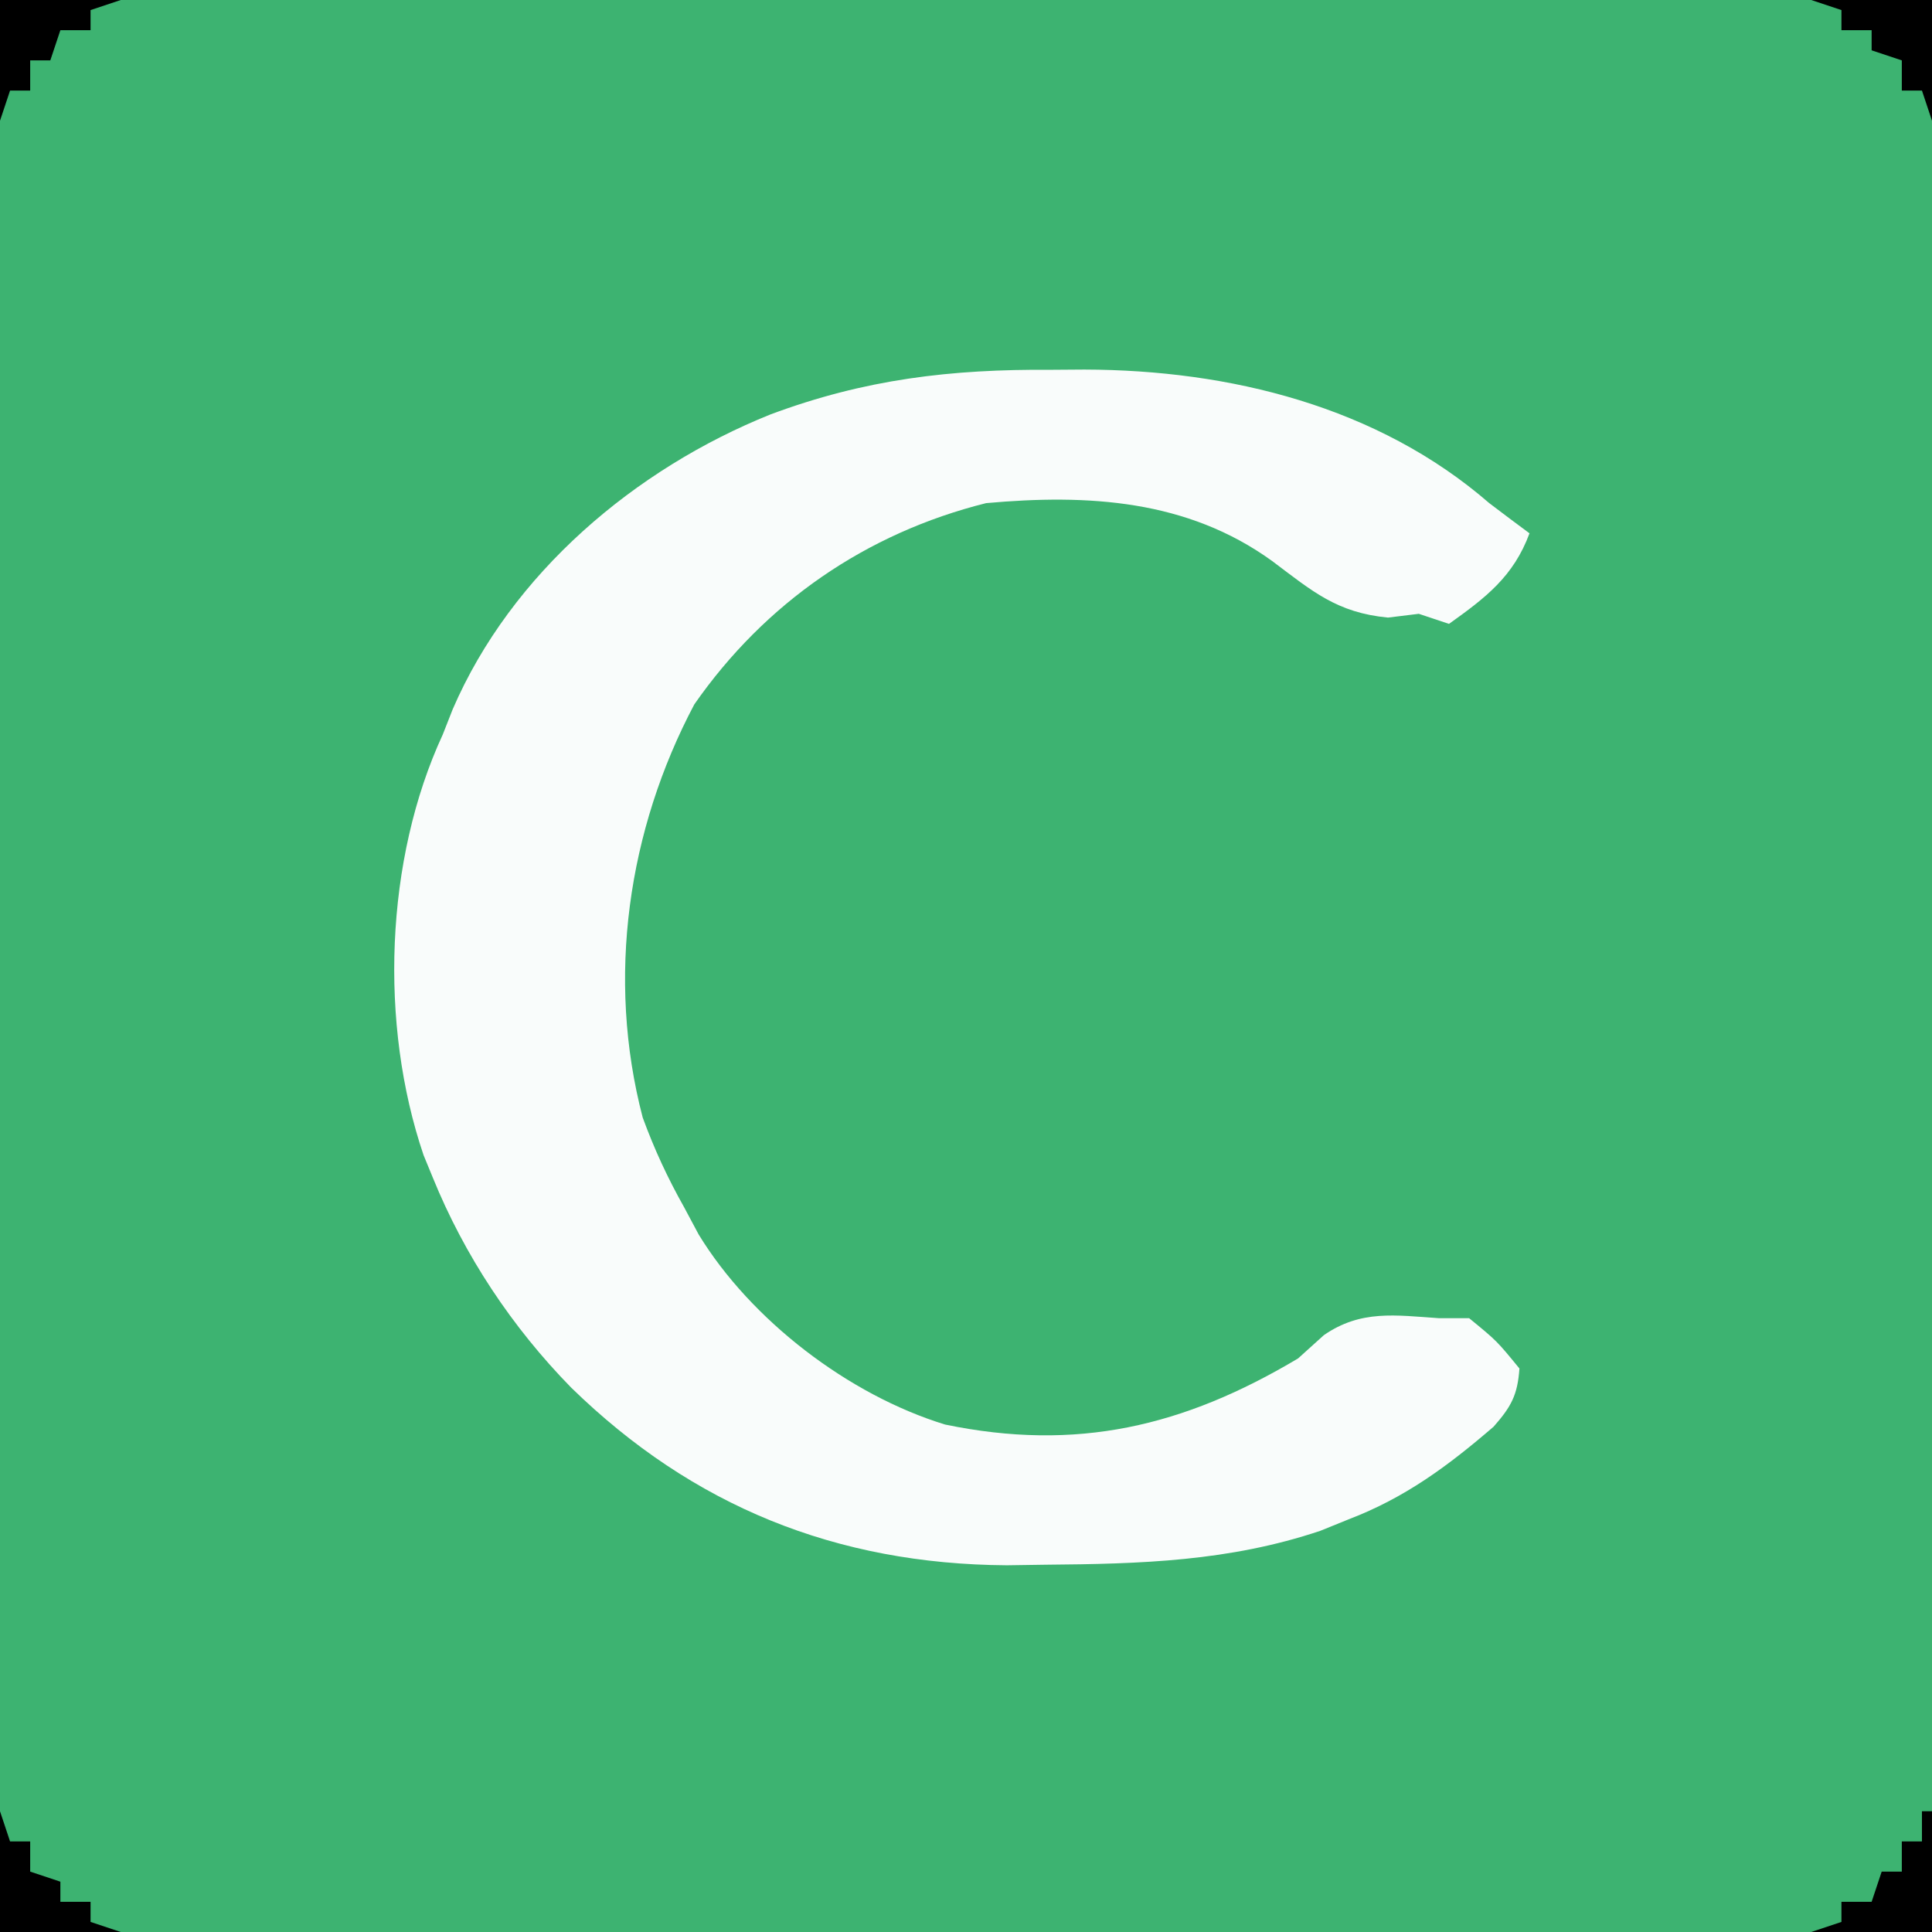<?xml version="1.0" encoding="UTF-8"?>
<svg version="1.1" xmlns="http://www.w3.org/2000/svg" width="192" height="192">
<rect width="100%" height="100%" fill="#333333" stroke="none"/>
<path d="M0 0 C63.36 0 126.72 0 192 0 C192 63.36 192 126.72 192 192 C128.64 192 65.28 192 0 192 C0 128.64 0 65.28 0 0 Z " fill="#3DB371" transform="translate(0,0)"/>
<path d="M0 0 C1.076 -0.008 2.153 -0.015 3.262 -0.023 C17.694 0.012 32.412 3.634 43.5 13.25 C44.827 14.258 46.159 15.26 47.5 16.25 C45.908 20.55 43.145 22.647 39.5 25.25 C38.015 24.755 38.015 24.755 36.5 24.25 C34.984 24.436 34.984 24.436 33.438 24.625 C28.354 24.141 25.933 22.014 21.926 19.004 C13.481 12.898 3.617 12.338 -6.5 13.25 C-18.426 16.228 -28.463 23.15 -35.5 33.25 C-42.099 45.713 -44.265 60.414 -40.629 74.309 C-39.469 77.475 -38.152 80.313 -36.5 83.25 C-35.79 84.578 -35.79 84.578 -35.066 85.934 C-29.884 94.424 -20.188 101.873 -10.578 104.82 C2.487 107.522 13.099 105.045 24.5 98.25 C25.346 97.487 26.191 96.724 27.062 95.938 C30.737 93.394 34.173 93.958 38.5 94.25 C39.49 94.25 40.48 94.25 41.5 94.25 C44.25 96.5 44.25 96.5 46.5 99.25 C46.315 101.888 45.682 103.043 43.934 105.031 C39.376 108.956 35.131 112.096 29.5 114.25 C28.581 114.623 27.662 114.995 26.715 115.379 C17.666 118.416 8.858 118.673 -0.625 118.75 C-1.887 118.768 -3.149 118.787 -4.45 118.806 C-21.393 118.695 -35.658 112.935 -47.73 101.156 C-53.607 95.158 -58.339 88.036 -61.5 80.25 C-61.799 79.523 -62.098 78.796 -62.406 78.047 C-66.828 65.029 -66.245 48.673 -60.5 36.25 C-60.173 35.419 -59.845 34.587 -59.508 33.73 C-53.674 20.21 -41.369 9.835 -27.938 4.438 C-18.537 0.929 -10.004 -0.072 0 0 Z " fill="#F9FCFB" transform="translate(104.5,36.75)"/>
<path d="M0 0 C0.33 0.99 0.66 1.98 1 3 C1.66 3 2.32 3 3 3 C3 3.99 3 4.98 3 6 C3.99 6.33 4.98 6.66 6 7 C6 7.66 6 8.32 6 9 C6.99 9 7.98 9 9 9 C9 9.66 9 10.32 9 11 C9.99 11.33 10.98 11.66 12 12 C8.04 12 4.08 12 0 12 C0 8.04 0 4.08 0 0 Z " fill="#000000" transform="translate(0,180)"/>
<path d="M0 0 C0.33 0 0.66 0 1 0 C1 3.96 1 7.92 1 12 C-2.96 12 -6.92 12 -11 12 C-10.01 11.67 -9.02 11.34 -8 11 C-8 10.34 -8 9.68 -8 9 C-7.01 9 -6.02 9 -5 9 C-4.67 8.01 -4.34 7.02 -4 6 C-3.34 6 -2.68 6 -2 6 C-2 5.01 -2 4.02 -2 3 C-1.34 3 -0.68 3 0 3 C0 2.01 0 1.02 0 0 Z " fill="#000000" transform="translate(191,180)"/>
<path d="M0 0 C3.96 0 7.92 0 12 0 C12 3.96 12 7.92 12 12 C11.67 11.01 11.34 10.02 11 9 C10.34 9 9.68 9 9 9 C9 8.01 9 7.02 9 6 C8.01 5.67 7.02 5.34 6 5 C6 4.34 6 3.68 6 3 C5.01 3 4.02 3 3 3 C3 2.34 3 1.68 3 1 C2.01 0.67 1.02 0.34 0 0 Z " fill="#000000" transform="translate(180,0)"/>
<path d="M0 0 C3.96 0 7.92 0 12 0 C11.01 0.33 10.02 0.66 9 1 C9 1.66 9 2.32 9 3 C8.01 3 7.02 3 6 3 C5.67 3.99 5.34 4.98 5 6 C4.34 6 3.68 6 3 6 C3 6.99 3 7.98 3 9 C2.34 9 1.68 9 1 9 C0.67 9.99 0.34 10.98 0 12 C0 8.04 0 4.08 0 0 Z " fill="#000000" transform="translate(0,0)"/>
</svg>
